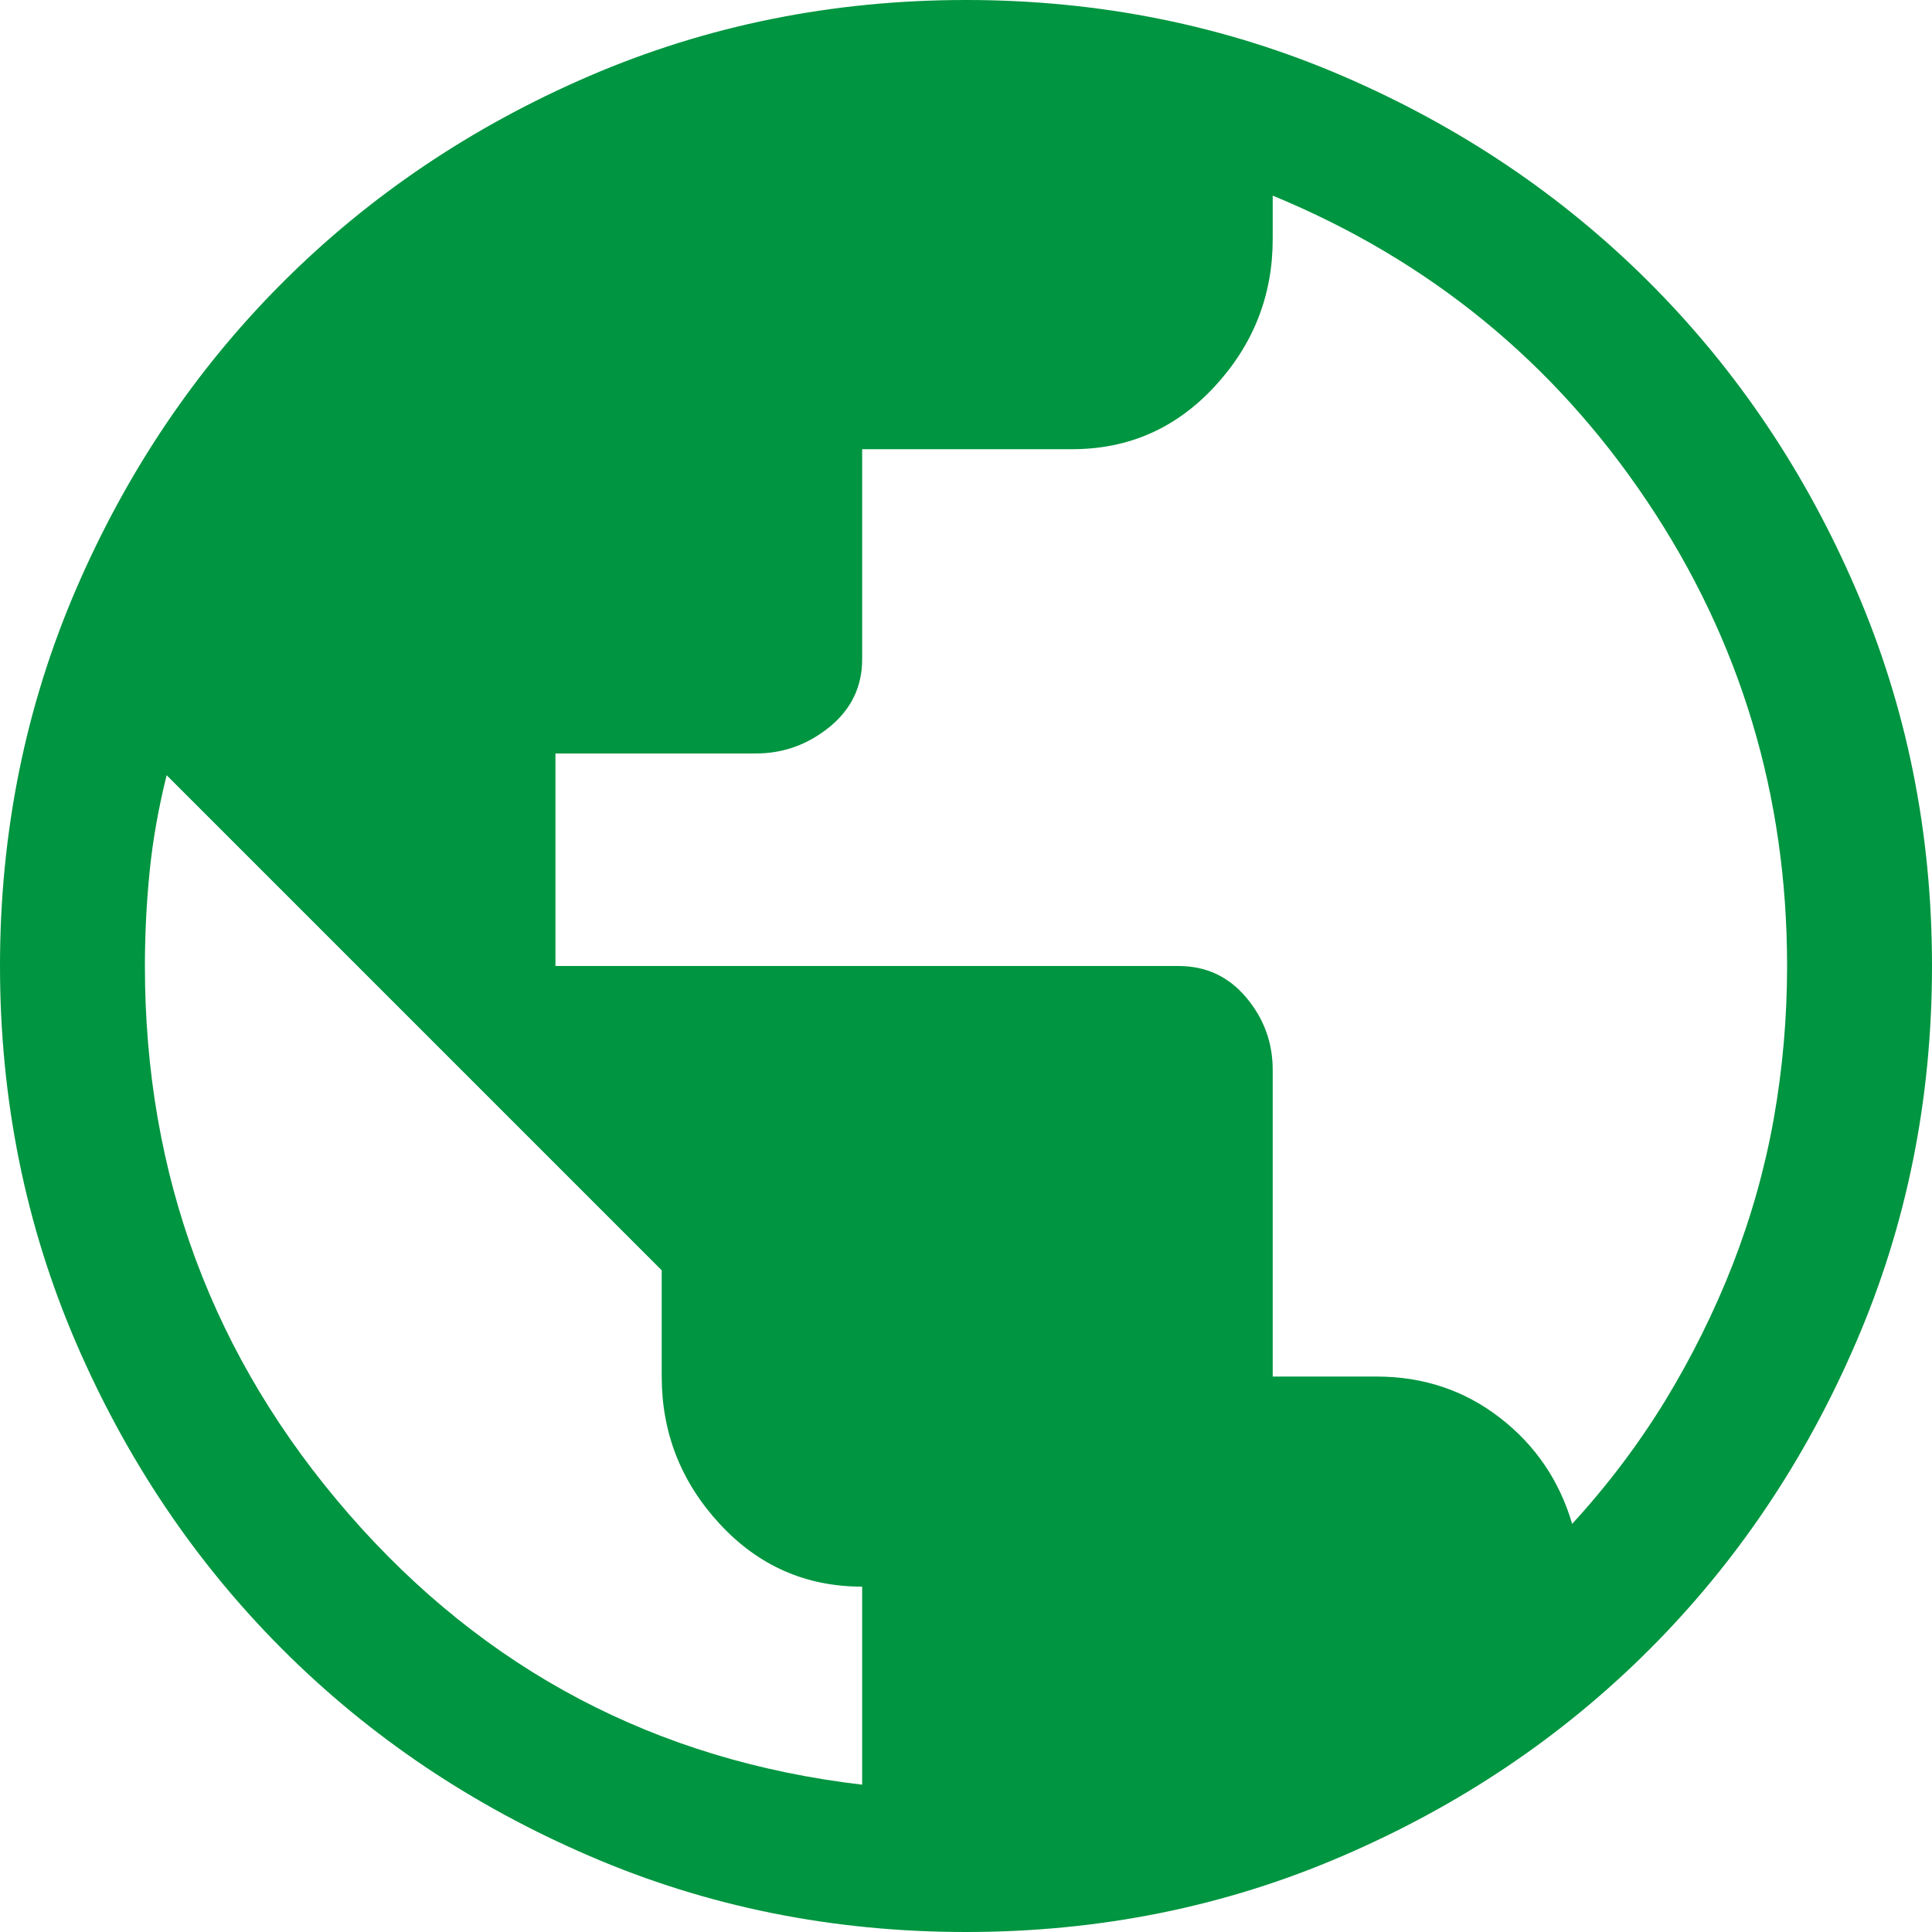 <svg width="20" height="20" viewBox="0 0 20 20" fill="none" xmlns="http://www.w3.org/2000/svg">
<path d="M10 20C8.617 20 7.317 19.738 6.1 19.212C4.883 18.688 3.825 17.975 2.925 17.075C2.025 16.175 1.312 15.117 0.787 13.9C0.263 12.683 0 11.383 0 10C0 8.617 0.263 7.317 0.787 6.1C1.312 4.883 2.025 3.825 2.925 2.925C3.825 2.025 4.883 1.312 6.1 0.787C7.317 0.263 8.617 0 10 0C11.383 0 12.683 0.263 13.9 0.787C15.117 1.312 16.175 2.025 17.075 2.925C17.975 3.825 18.688 4.883 19.212 6.1C19.738 7.317 20 8.617 20 10C20 11.383 19.738 12.683 19.212 13.9C18.688 15.117 17.975 16.175 17.075 17.075C16.175 17.975 15.117 18.688 13.9 19.212C12.683 19.738 11.383 20 10 20ZM8.925 18.475V16.425C8.342 16.425 7.85 16.208 7.45 15.775C7.05 15.342 6.85 14.833 6.85 14.25V13.15L1.725 8.025C1.642 8.358 1.583 8.688 1.55 9.012C1.517 9.338 1.5 9.667 1.5 10C1.5 12.167 2.204 14.058 3.612 15.675C5.021 17.292 6.792 18.225 8.925 18.475ZM16.275 15.775C16.642 15.375 16.962 14.95 17.238 14.5C17.512 14.05 17.746 13.579 17.938 13.088C18.129 12.596 18.271 12.092 18.363 11.575C18.454 11.058 18.5 10.533 18.5 10C18.5 8.233 18.017 6.629 17.05 5.188C16.083 3.746 14.792 2.692 13.175 2.025V2.475C13.175 3.058 12.975 3.567 12.575 4C12.175 4.433 11.683 4.65 11.1 4.65H8.925V6.825C8.925 7.108 8.812 7.342 8.588 7.525C8.363 7.708 8.108 7.8 7.825 7.8H5.75V10H12.2C12.483 10 12.717 10.108 12.9 10.325C13.083 10.542 13.175 10.792 13.175 11.075V14.25H14.25C14.733 14.25 15.158 14.392 15.525 14.675C15.892 14.958 16.142 15.325 16.275 15.775Z" fill="#009540"/>
</svg>
